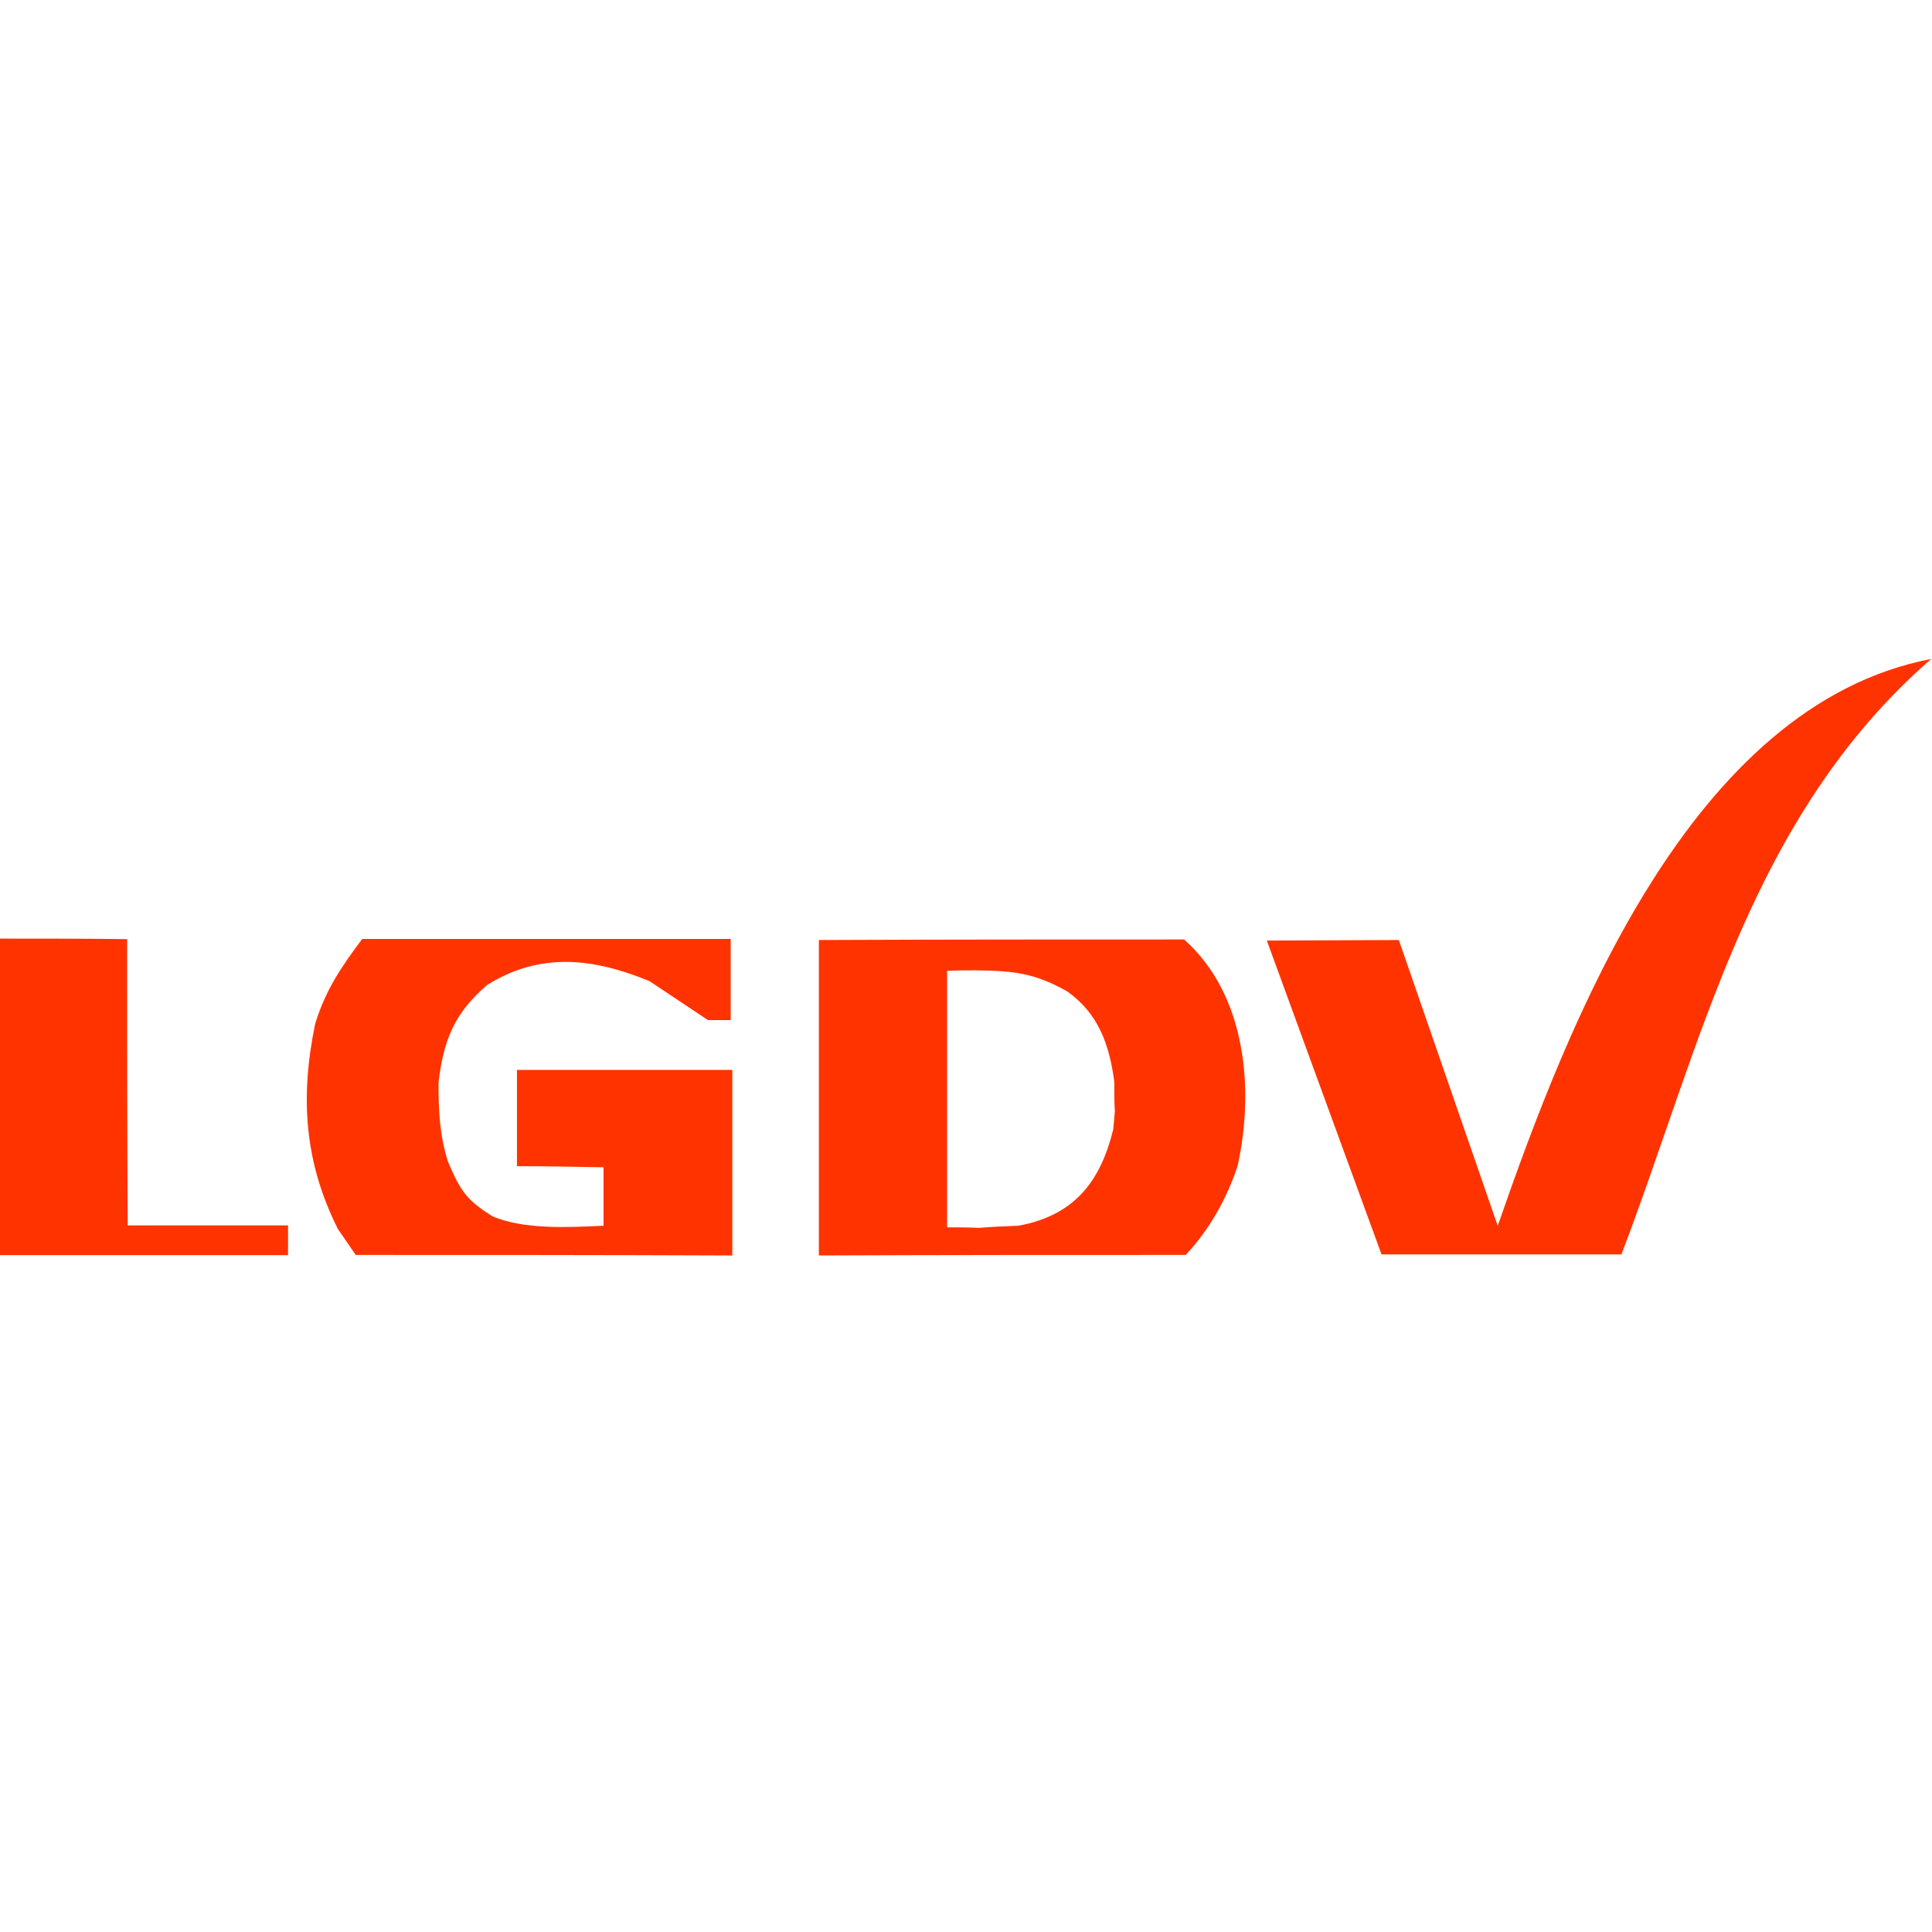 <?xml version="1.0" encoding="UTF-8" standalone="no"?><!DOCTYPE svg PUBLIC "-//W3C//DTD SVG 1.1//EN" "http://www.w3.org/Graphics/SVG/1.1/DTD/svg11.dtd"><svg width="100%" height="100%" viewBox="0 0 352 352" version="1.1" xmlns="http://www.w3.org/2000/svg" xmlns:xlink="http://www.w3.org/1999/xlink" xml:space="preserve" xmlns:serif="http://www.serif.com/" style="fill-rule:evenodd;clip-rule:evenodd;stroke-linejoin:round;stroke-miterlimit:1.414;"><g id="Ebene-1" serif:id="Ebene 1"><path d="M23.167,171.109c-0.001,17.351 -0.001,34.7 0.097,52.149l29.217,0l-0.001,5.422l-52.481,0l0,-57.67c7.689,0 15.378,0 23.167,0.099" style="fill:#f30;"/><path d="M133.127,171.071l0,14.786l-4.14,0c-3.55,-2.365 -7.098,-4.731 -10.648,-7.098c-10.054,-4.14 -19.814,-5.421 -29.573,0.69c-6.014,5.127 -7.986,10.154 -8.873,17.844c0,5.028 0.197,9.662 1.775,14.492c2.268,5.224 3.325,6.858 8.056,9.816c5.718,2.465 14.026,2.013 20.237,1.718l0,-10.646c-5.324,-0.099 -10.549,-0.199 -15.774,-0.199l0,-17.546l39.236,0l0,33.812c-22.87,-0.098 -45.742,-0.098 -68.613,-0.098c-1.085,-1.577 -2.169,-3.155 -3.253,-4.731c-6.112,-12.225 -6.901,-23.956 -4.14,-37.362c1.872,-6.113 4.731,-10.352 8.576,-15.478l67.134,0Z" style="fill:#f30;"/><path d="M178.277,223.713c2.366,-0.197 4.831,-0.295 7.294,-0.394c10.057,-1.873 14.887,-7.886 17.253,-17.547c0.099,-1.085 0.196,-2.168 0.295,-3.253c-0.099,-1.873 -0.099,-3.649 -0.099,-5.422c-0.887,-6.703 -2.858,-12.421 -8.576,-16.464c-5.915,-3.352 -9.76,-3.745 -16.463,-3.844c-1.873,0 -3.647,0 -5.422,0.099l0,46.726c1.874,0 3.746,0 5.718,0.099m-29.082,-52.445c22.182,-0.098 44.362,-0.098 66.543,-0.098c11.337,10.055 12.815,27.307 9.76,41.206c-1.972,6.014 -5.126,11.633 -9.465,16.267c-22.278,0 -44.558,0 -66.838,0.097l0,-57.472Z" style="fill:#f30;"/><path d="M230.808,171.366l24.054,-0.099l18.015,52.077c12.811,-36.934 35.067,-94.854 78.981,-103.29c-33.146,28.869 -41.872,70.318 -56.443,108.49l-43.708,0l-20.899,-57.178Z" style="fill:#f30;"/></g></svg>